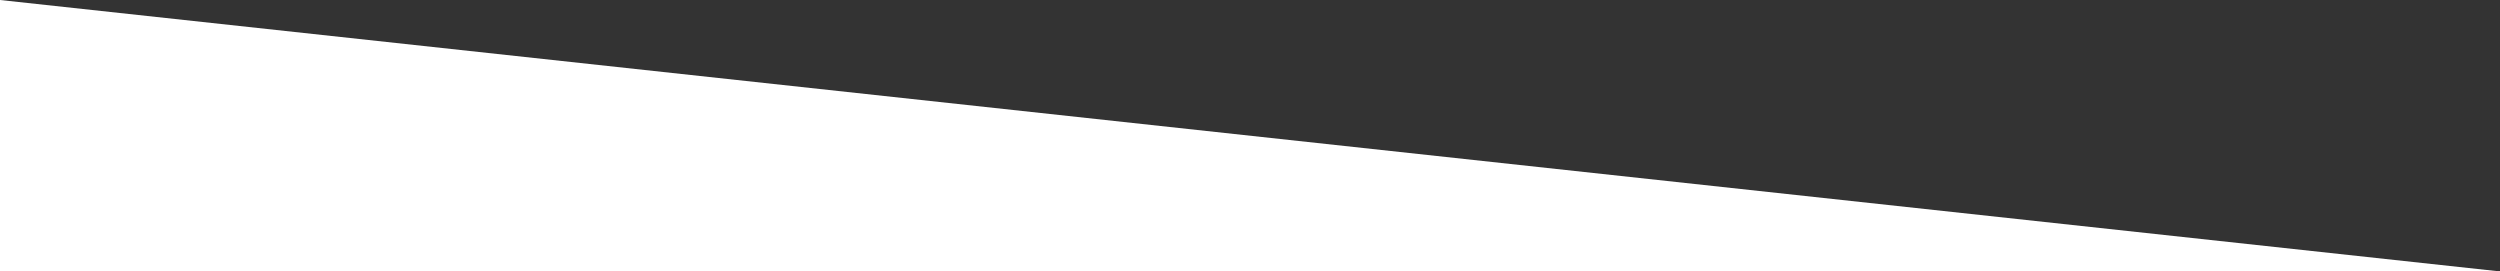 <?xml version="1.0" encoding="UTF-8"?> <svg xmlns="http://www.w3.org/2000/svg" width="1400" height="152" viewBox="0 0 1400 152" fill="none"><rect x="0" y="0" width="1400" height="152" fill="#333333" stroke="none"/><path d="M1400 152H0V0L1400 152Z" fill="white"></path></svg> 